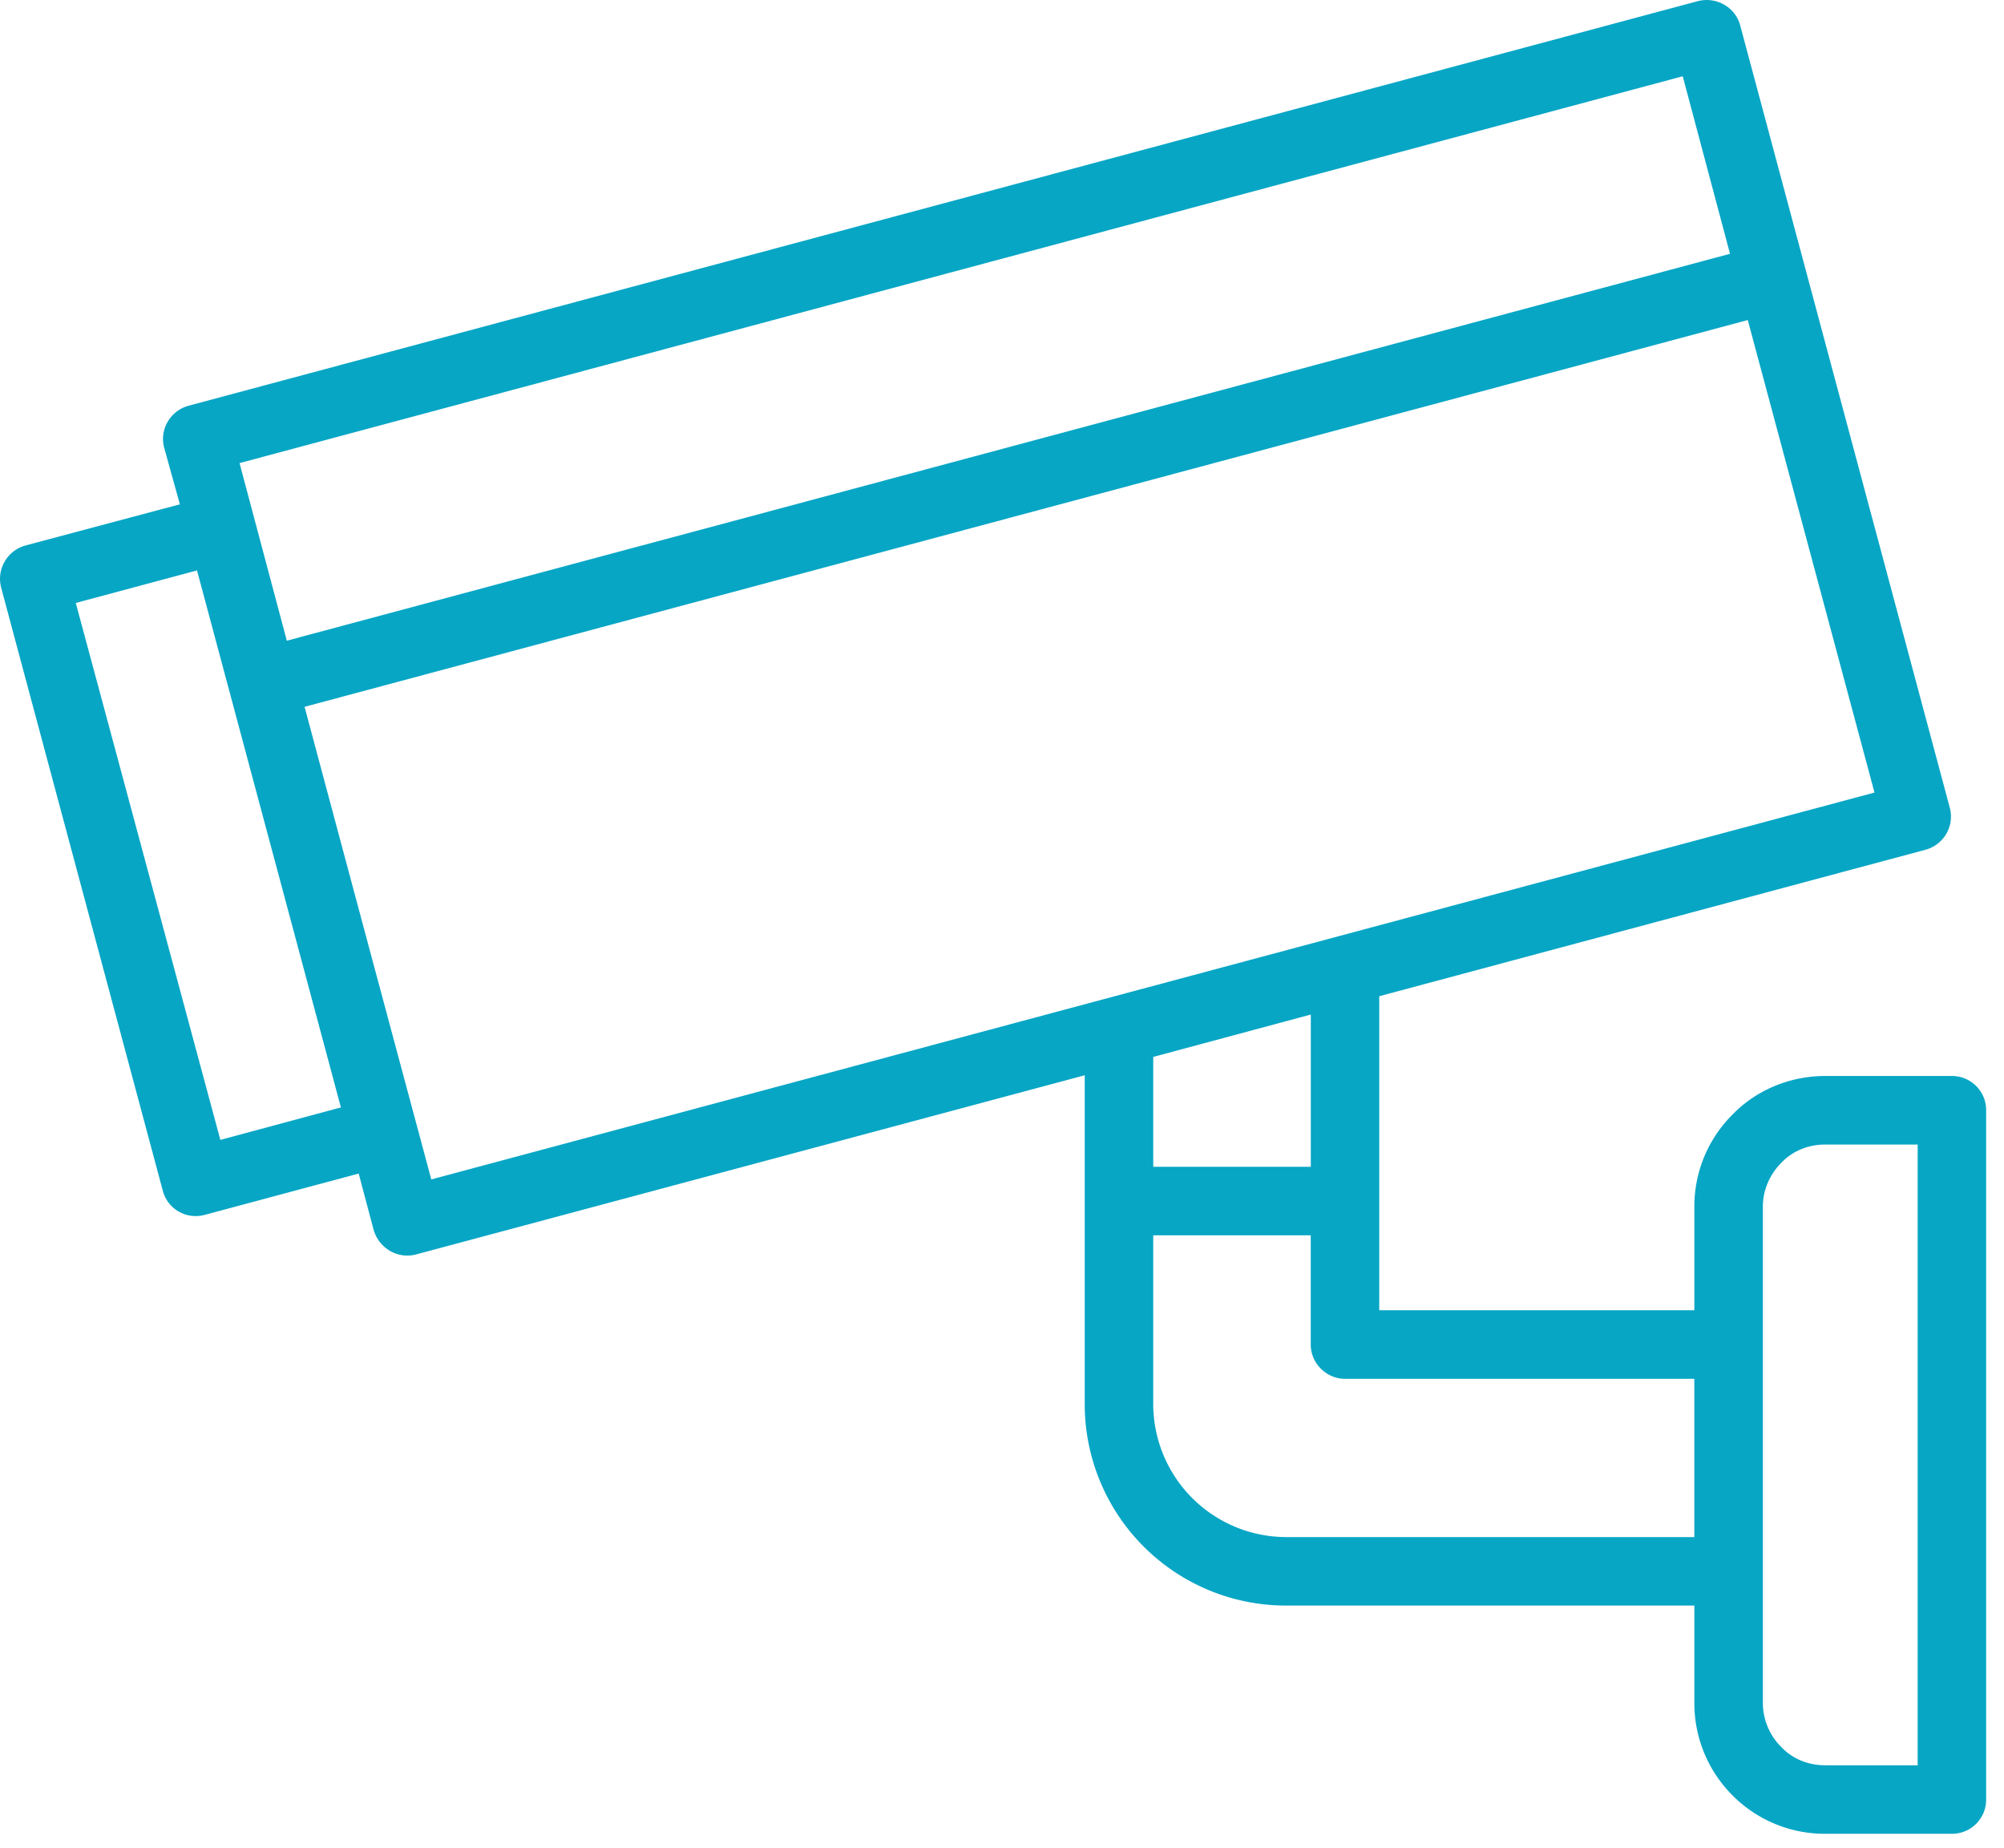 <svg width="64" height="59" viewBox="0 0 64 59" xmlns="http://www.w3.org/2000/svg">
    <path d="M5.745 16.103.802 17.421a1.105 1.105 0 0 0-.766 1.34l5.163 19.258c.153.583.743.93 1.334.774l4.922-1.32.48 1.807c.176.582.767.93 1.357.774l21.35-5.72v10.491a6.43 6.43 0 0 0 6.431 6.442h13.038v3.117c0 1.105.437 2.166 1.225 2.95a4.145 4.145 0 0 0 2.953 1.22h4.047c.612 0 1.094-.49 1.094-1.093V35.45a1.09 1.09 0 0 0-1.094-1.093h-4.047c-1.116 0-2.187.44-2.953 1.225a4.14 4.14 0 0 0-1.225 2.945v3.311H44.048V31.81l17.435-4.674c.59-.155.94-.754.787-1.34L55.576.814c-.153-.585-.765-.93-1.356-.777L6.03 12.953c-.591.159-.941.758-.788 1.34l.503 1.81zm55.498 20.443v19.821h-2.954c-.547 0-1.05-.21-1.4-.582a1.984 1.984 0 0 1-.59-1.4V38.528c0-.525.218-1.028.59-1.4.35-.372.854-.582 1.4-.582h2.954zM41.86 39.444v3.489c0 .602.503 1.094 1.094 1.094H54.11v5.053H41.074a4.252 4.252 0 0 1-4.244-4.255v-5.381h5.031zm13.957-29.225 4.047 15.088L13.774 37.66s-2.275-8.463-4.047-15.091l46.09-12.35zM41.862 32.395v4.861H36.83v-3.508l5.032-1.353zm-35.57-14.18 4.595 17.146-3.85 1.037L2.42 19.253l3.872-1.039zM55.25 8.104 9.16 20.458l-1.51-5.671L53.74 2.435l1.51 5.67z" fill="#07A6C5" fill-rule="nonzero"/>
</svg>
